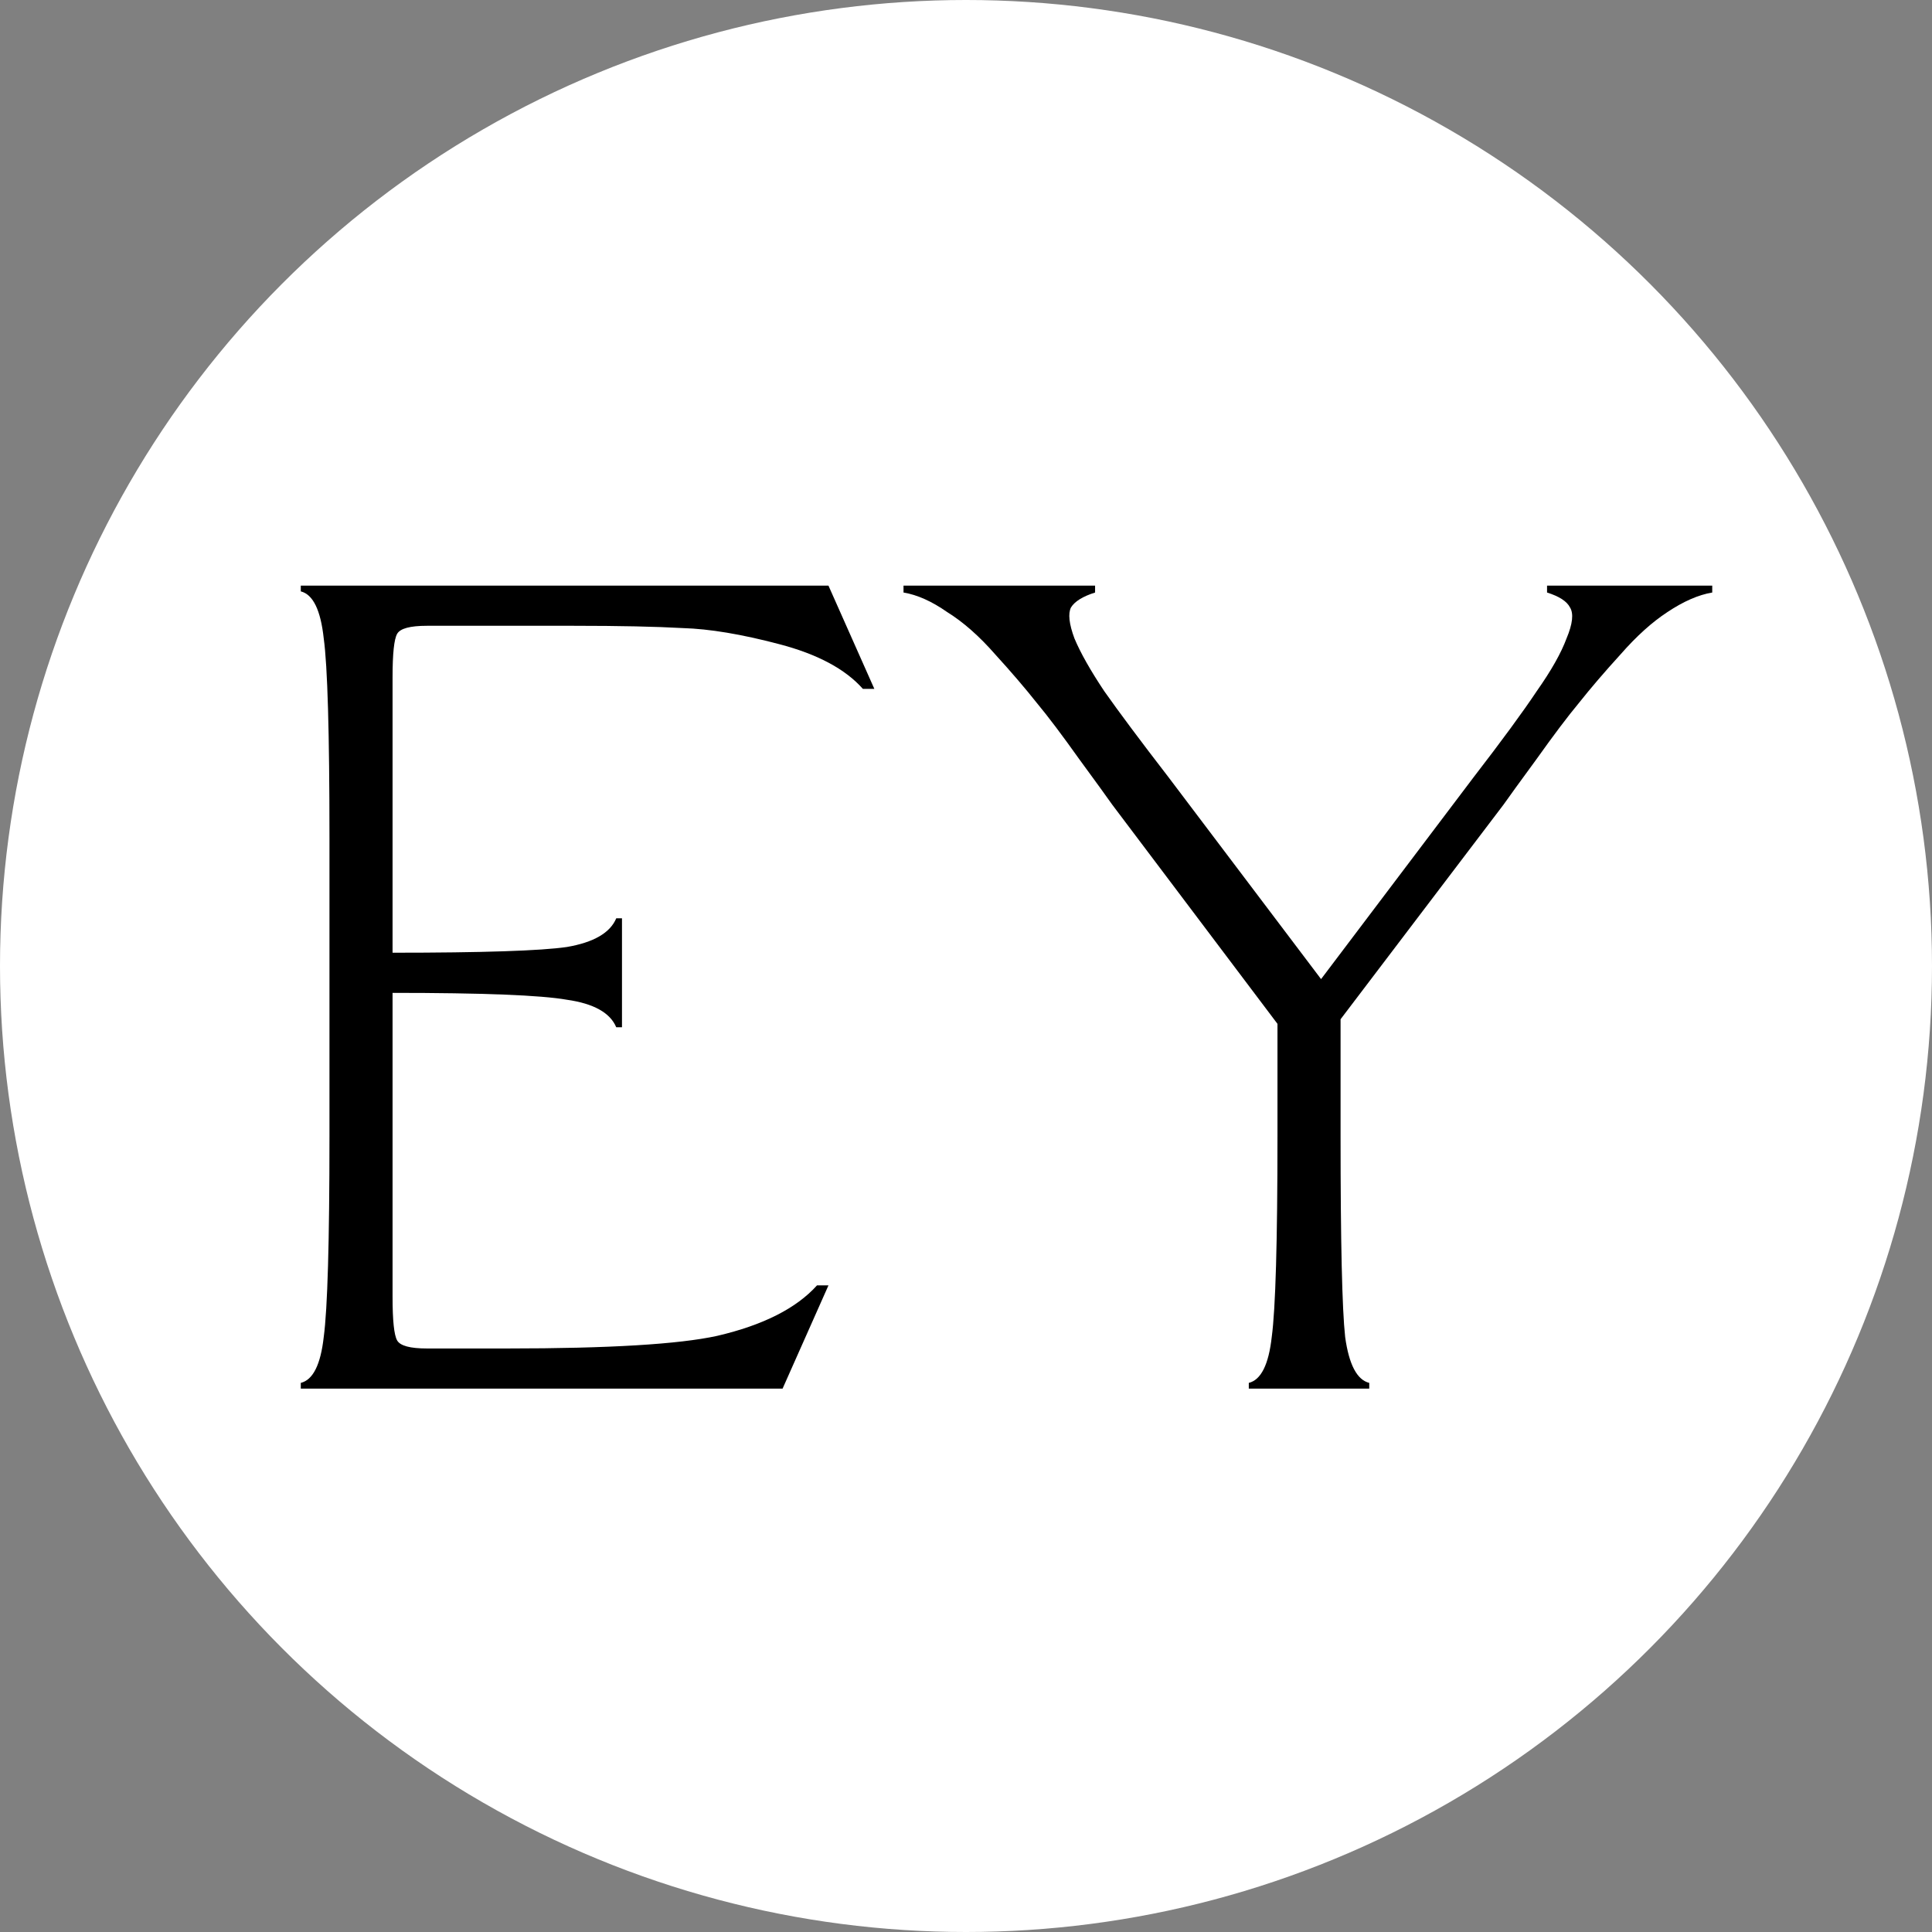 <?xml version="1.0" encoding="UTF-8"?> <svg xmlns="http://www.w3.org/2000/svg" width="32" height="32" viewBox="0 0 32 32" fill="none"><rect x="0" y="0" width="32" height="32" fill="#808080" stroke="none"/><circle cx="16" cy="16" r="16" fill="white"></circle><path d="M5.457 18.82V13.88C5.457 12.132 5.425 11.03 5.362 10.574C5.311 10.105 5.185 9.846 4.982 9.795V9.7H13.722L14.482 11.41H14.292C14.001 11.081 13.538 10.834 12.905 10.669C12.284 10.505 11.752 10.416 11.309 10.403C10.866 10.378 10.264 10.365 9.504 10.365C9.352 10.365 9.238 10.365 9.162 10.365H7.072C6.793 10.365 6.629 10.409 6.578 10.498C6.527 10.587 6.502 10.828 6.502 11.22V15.78C7.997 15.78 8.959 15.748 9.39 15.685C9.833 15.609 10.106 15.451 10.207 15.21H10.302V17.015H10.207C10.106 16.774 9.833 16.622 9.39 16.559C8.959 16.483 7.997 16.445 6.502 16.445V21.48C6.502 21.873 6.527 22.113 6.578 22.202C6.629 22.291 6.793 22.335 7.072 22.335H8.402C10.087 22.335 11.246 22.265 11.879 22.126C12.639 21.949 13.19 21.67 13.532 21.29H13.722L12.962 23H4.982V22.905C5.185 22.855 5.311 22.601 5.362 22.145C5.425 21.677 5.457 20.568 5.457 18.82Z" fill="black"></path><path d="M24.902 13.329L22.204 16.882V18.82C22.204 20.568 22.229 21.677 22.28 22.145C22.343 22.601 22.476 22.855 22.679 22.905V23H20.684V22.905C20.887 22.855 21.013 22.601 21.064 22.145C21.127 21.677 21.159 20.568 21.159 18.82V16.958L18.423 13.329C18.334 13.203 18.151 12.949 17.872 12.569C17.593 12.177 17.359 11.866 17.169 11.638C16.979 11.398 16.751 11.132 16.485 10.84C16.219 10.536 15.953 10.302 15.687 10.137C15.434 9.96 15.193 9.852 14.965 9.814V9.7H18.138V9.814C17.935 9.878 17.802 9.96 17.739 10.061C17.688 10.162 17.707 10.334 17.796 10.574C17.897 10.815 18.062 11.106 18.29 11.448C18.531 11.79 18.885 12.265 19.354 12.873L21.881 16.217L24.408 12.873C24.877 12.265 25.225 11.79 25.453 11.448C25.694 11.106 25.858 10.815 25.947 10.574C26.048 10.334 26.067 10.162 26.004 10.061C25.953 9.96 25.827 9.878 25.624 9.814V9.7H28.36V9.814C28.132 9.852 27.885 9.96 27.619 10.137C27.366 10.302 27.106 10.536 26.84 10.84C26.574 11.132 26.346 11.398 26.156 11.638C25.966 11.866 25.732 12.177 25.453 12.569C25.174 12.949 24.991 13.203 24.902 13.329Z" fill="black"></path></svg> 
